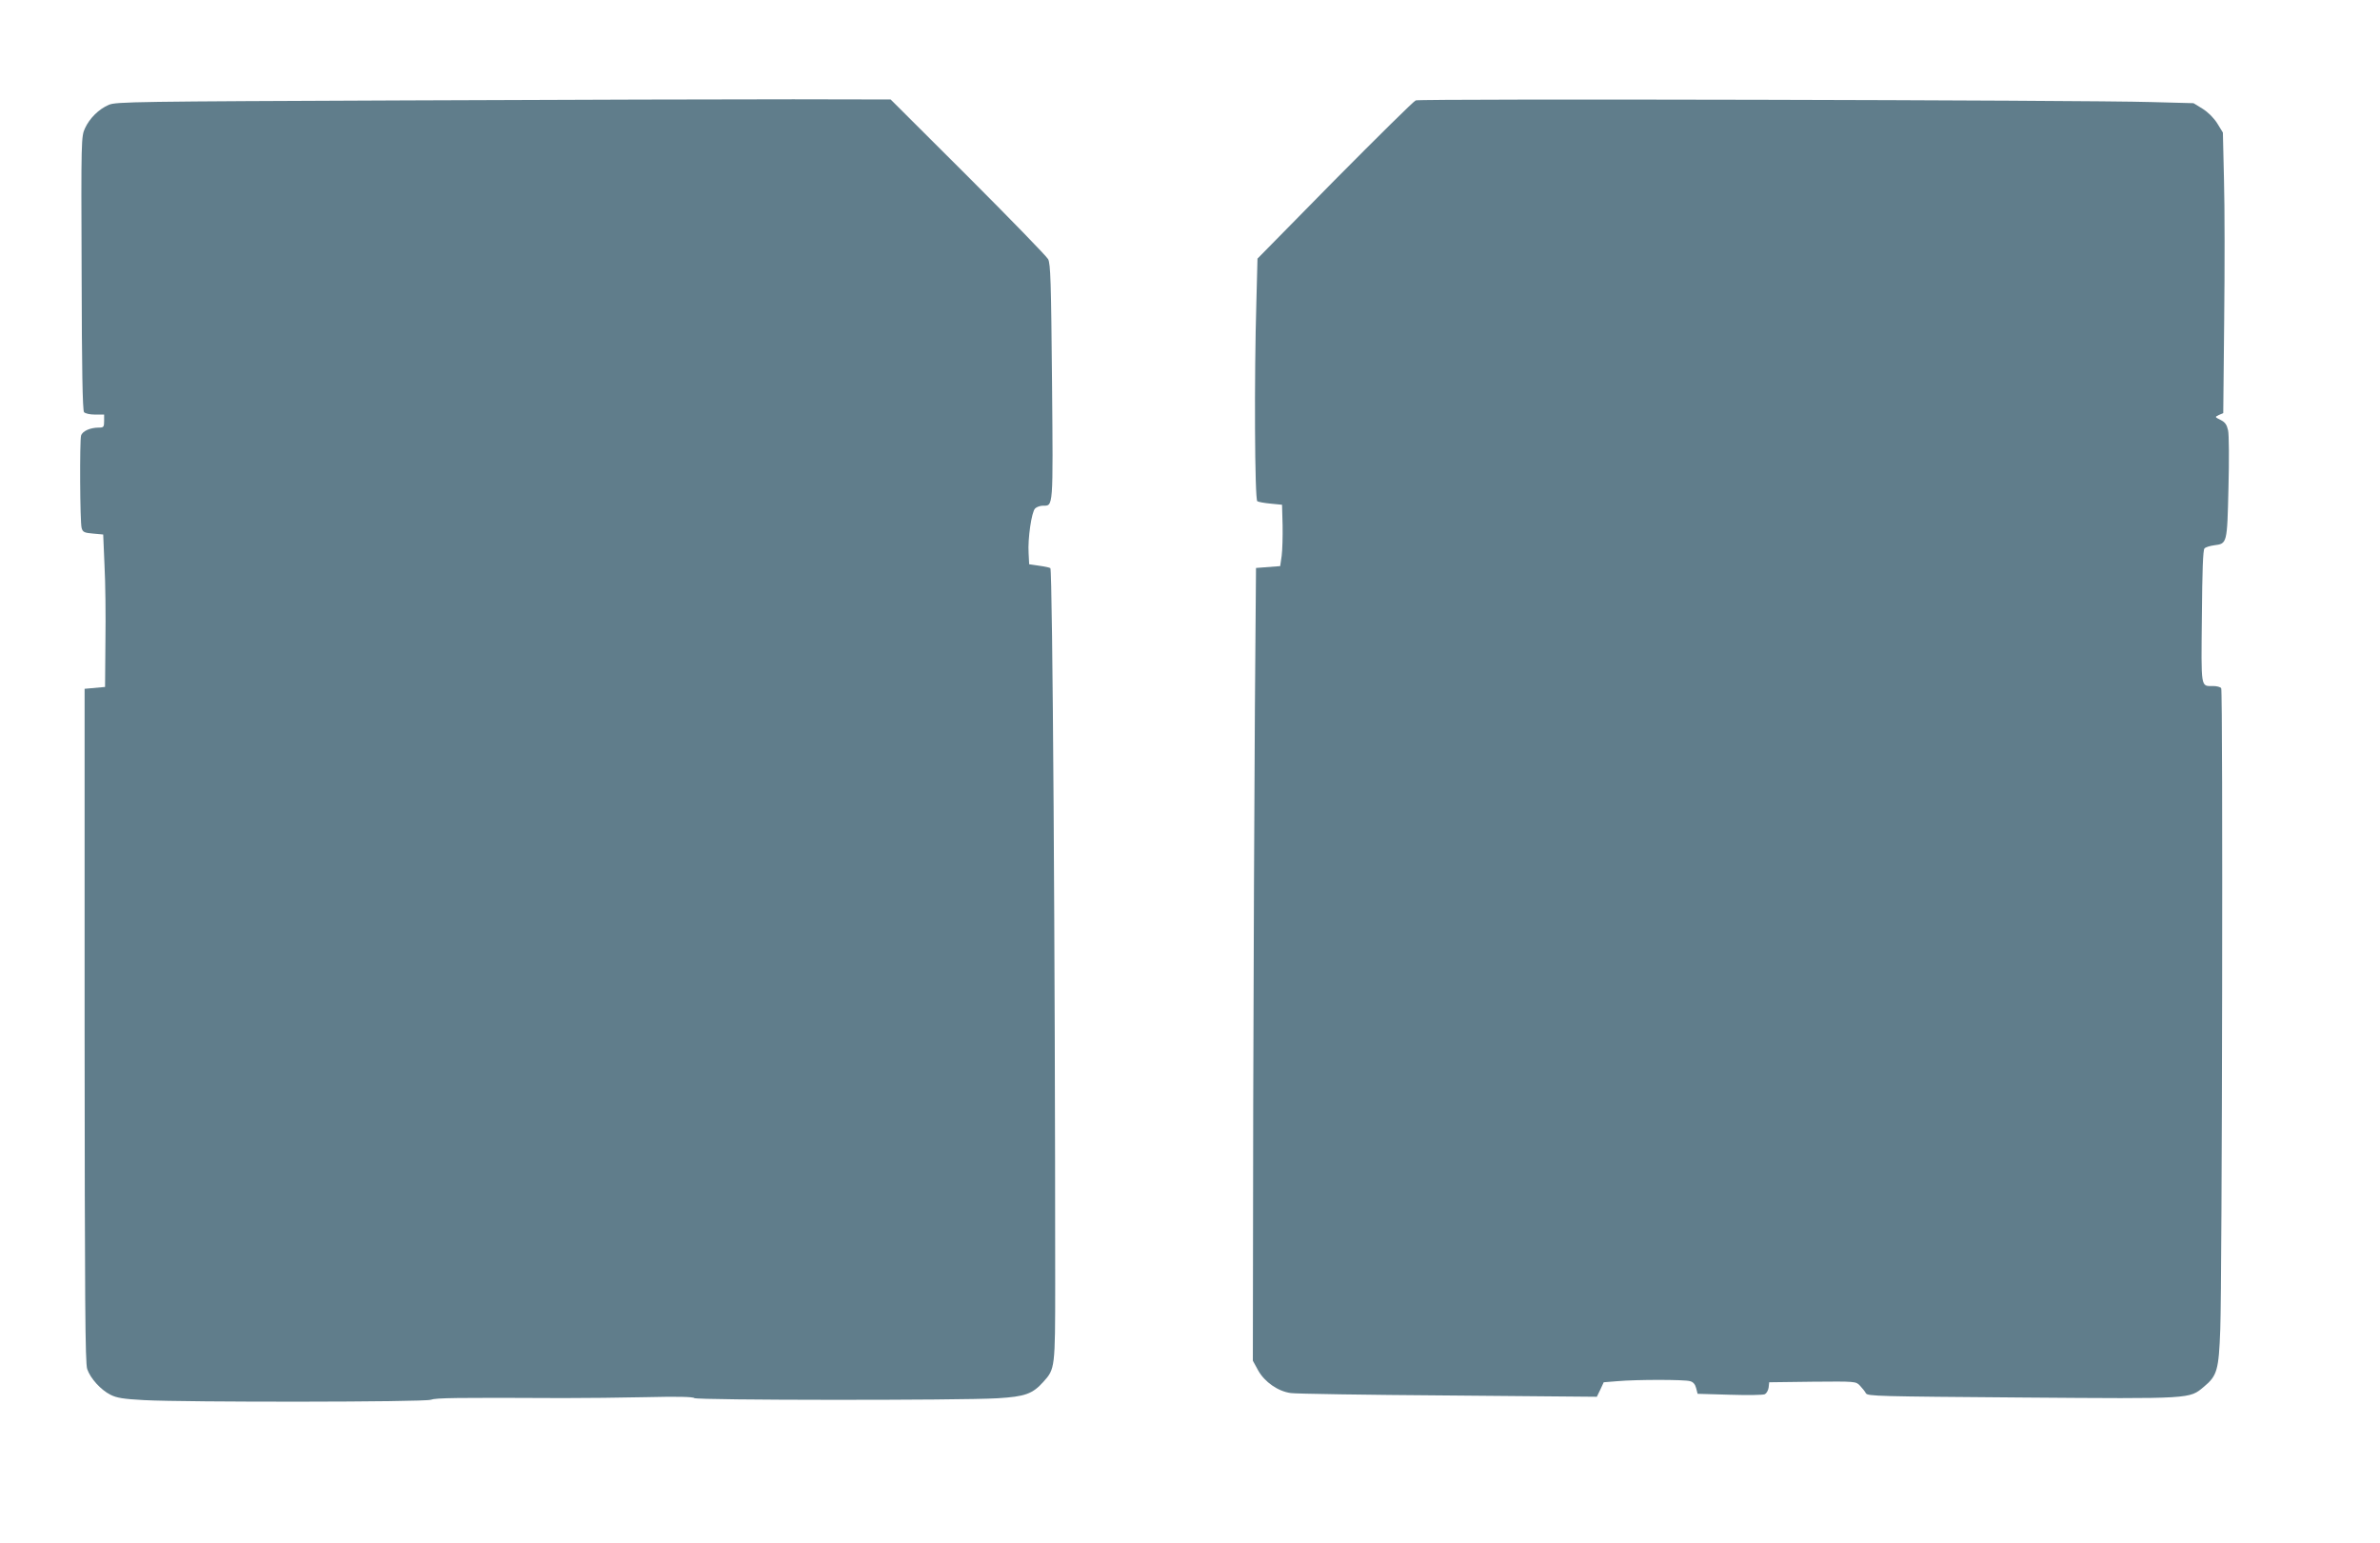 <?xml version="1.0" standalone="no"?>
<!DOCTYPE svg PUBLIC "-//W3C//DTD SVG 20010904//EN"
 "http://www.w3.org/TR/2001/REC-SVG-20010904/DTD/svg10.dtd">
<svg version="1.0" xmlns="http://www.w3.org/2000/svg"
 width="1280pt" height="830pt" viewBox="0 0 1280 830"
 preserveAspectRatio="xMidYMid meet">
<g transform="translate(0,830) scale(0.1,-0.1)"
fill="#607d8b" stroke="none">
<path d="M2185 7760 c-1456 -6 -1563 -7 -1600 -24 -54 -23 -103 -72 -128 -126
-20 -44 -21 -57 -18 -779 1 -511 5 -739 13 -748 6 -7 31 -13 59 -13 l49 0 0
-35 c0 -32 -3 -35 -29 -35 -46 0 -88 -19 -95 -43 -8 -30 -6 -466 3 -497 6 -22
14 -26 61 -30 l55 -5 7 -165 c5 -91 7 -275 5 -410 l-2 -245 -55 -5 -55 -5 0
-1810 c1 -1484 3 -1817 14 -1849 17 -50 73 -112 125 -138 33 -17 69 -23 181
-29 226 -12 1509 -11 1542 2 27 10 127 12 713 9 113 0 315 2 449 5 162 4 248
2 255 -5 12 -12 1429 -13 1631 -1 148 9 188 23 247 89 62 69 63 73 63 527 0
1716 -14 3838 -26 3849 -3 3 -30 9 -60 13 l-54 8 -3 60 c-5 78 16 222 35 240
8 8 27 15 42 15 56 0 55 -22 49 664 -5 543 -8 637 -21 662 -9 16 -203 216
-431 444 l-416 415 -523 1 c-287 0 -1224 -2 -2082 -6z"/>
<path d="M7614 7760 c-11 -4 -207 -198 -436 -429 l-415 -422 -6 -232 c-12
-403 -9 -1065 5 -1073 6 -4 39 -10 72 -13 l61 -6 3 -110 c1 -60 -1 -135 -5
-165 l-8 -55 -65 -5 -65 -5 -6 -760 c-3 -418 -7 -1377 -9 -2132 l-2 -1372 29
-53 c35 -62 107 -112 175 -121 24 -4 404 -10 845 -13 l801 -7 19 39 18 39 75
6 c102 9 359 9 389 0 17 -4 28 -17 33 -37 l8 -31 172 -5 c95 -3 181 -2 190 3
9 5 18 21 20 36 l3 28 233 3 c232 2 233 2 255 -21 12 -13 27 -31 32 -41 9 -16
65 -17 840 -23 920 -7 899 -8 978 58 71 59 80 89 88 309 10 261 15 3433 5
3448 -4 7 -24 12 -44 12 -67 0 -64 -19 -60 373 2 247 6 359 14 367 6 7 30 14
52 17 70 9 70 7 77 308 4 149 3 288 -2 310 -7 31 -16 44 -40 56 -32 16 -32 16
-9 27 l23 10 5 499 c3 274 3 613 -1 754 l-6 256 -30 49 c-19 30 -49 60 -79 79
l-49 30 -226 6 c-355 11 -3934 19 -3957 9z"/>
</g>
</svg>

